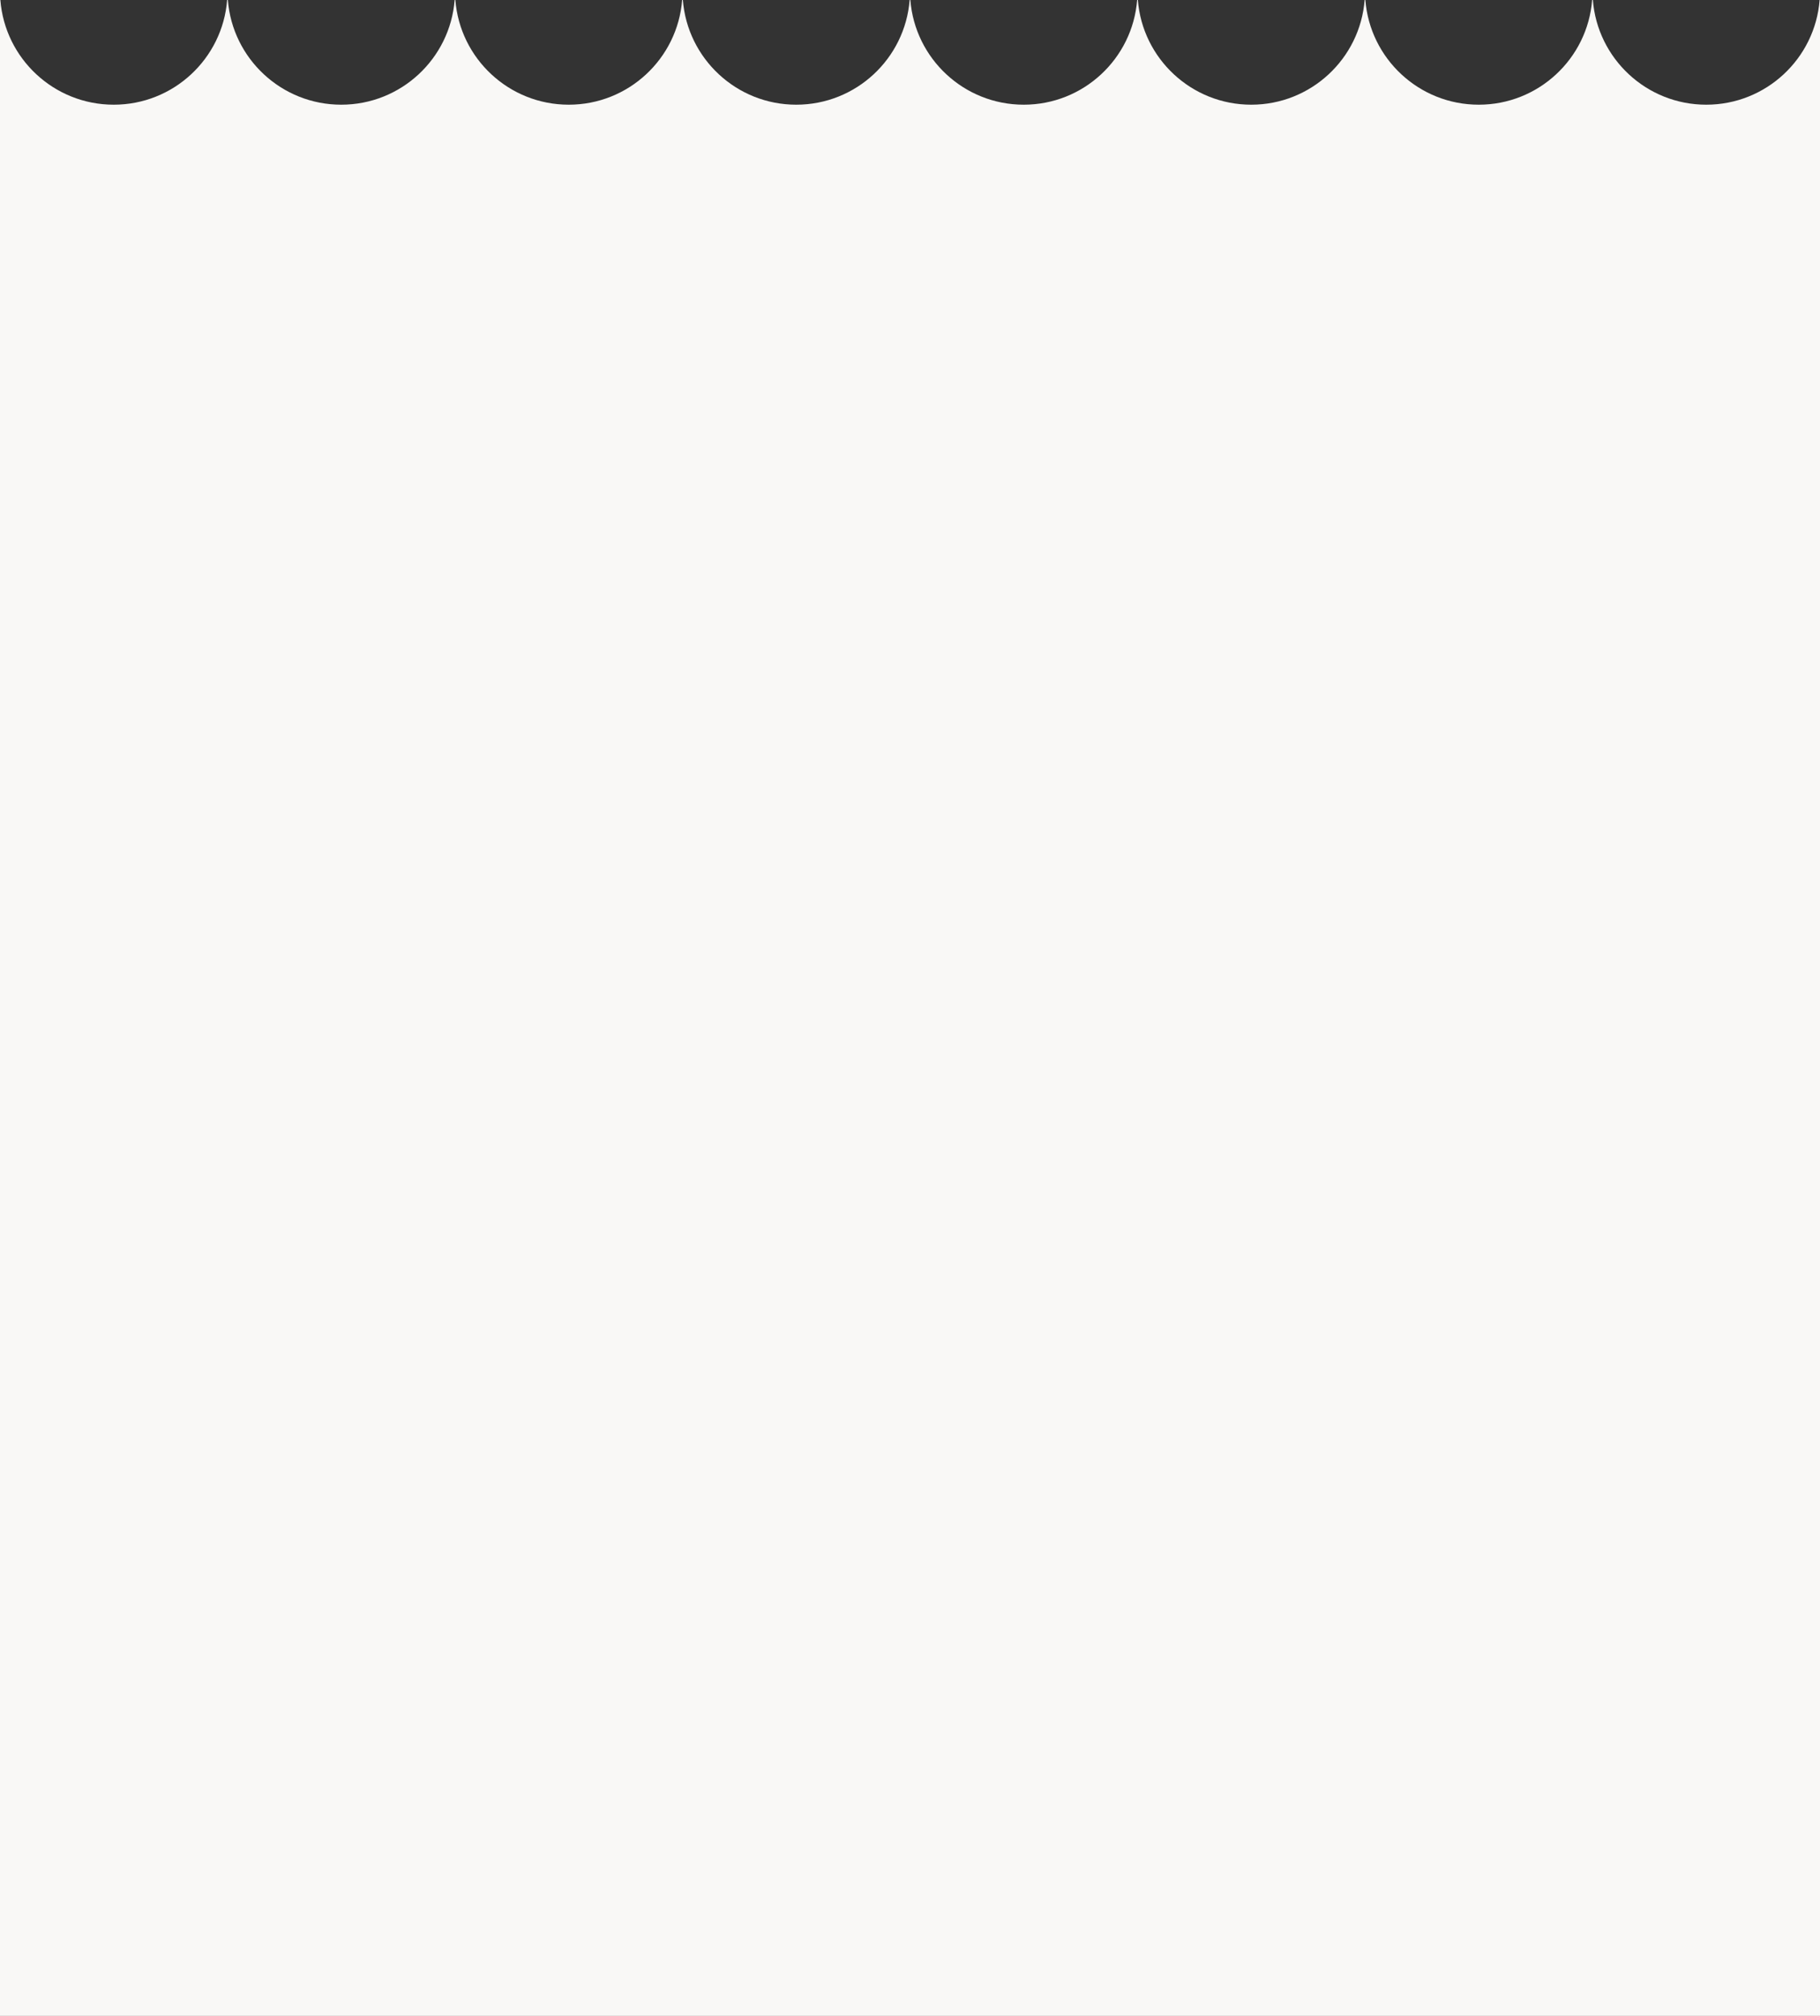 <?xml version="1.0" encoding="UTF-8"?> <svg xmlns="http://www.w3.org/2000/svg" width="1971" height="2183" viewBox="0 0 1971 2183" fill="none"><rect x="0" y="0" width="1971" height="2183" fill="#333333" stroke="none"/><path fill-rule="evenodd" clip-rule="evenodd" d="M1725.01 0H1724.24C1719.24 63.447 1666.17 113.375 1601.44 113.375C1536.71 113.375 1483.64 63.447 1478.64 0H1477.86C1472.86 63.447 1419.79 113.375 1355.06 113.375C1290.33 113.375 1237.26 63.447 1232.26 0H1231.49C1226.49 63.447 1173.42 113.375 1108.69 113.375C1043.96 113.375 990.885 63.447 985.885 0H985.115C980.115 63.447 927.044 113.375 862.312 113.375C797.581 113.375 744.51 63.447 739.51 0H738.74C733.74 63.447 680.669 113.375 615.938 113.375C551.206 113.375 498.135 63.447 493.135 0H492.365C487.365 63.447 434.294 113.375 369.562 113.375C304.831 113.375 251.76 63.447 246.76 0H245.99C240.99 63.447 187.919 113.375 123.188 113.375C58.456 113.375 5.385 63.447 0.385 0H0V2183H1971V0H1970.61C1965.61 63.447 1912.54 113.375 1847.81 113.375C1783.08 113.375 1730.01 63.447 1725.01 0Z" fill="#F9F8F6"></path></svg> 